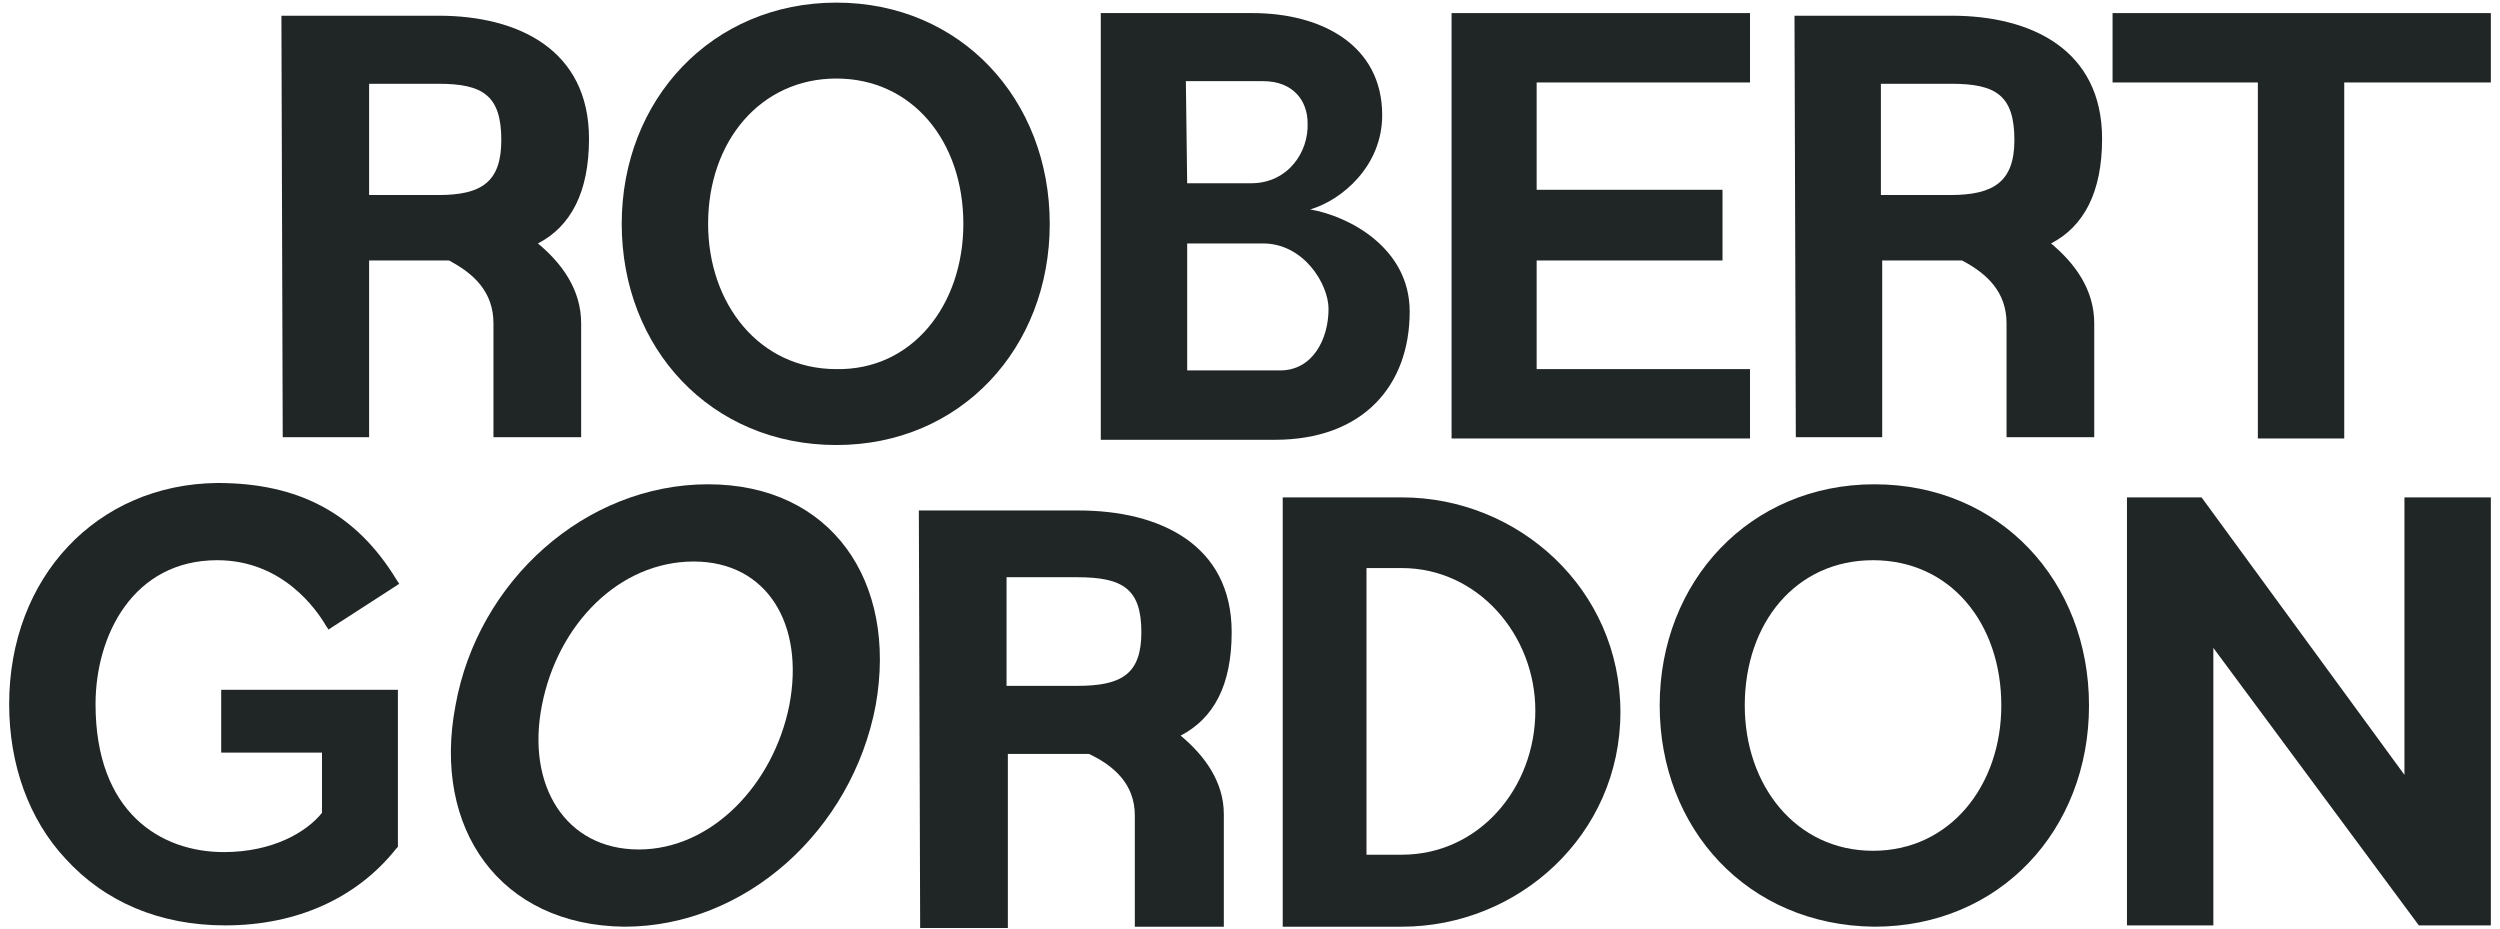 <?xml version="1.0" encoding="UTF-8"?> <svg xmlns="http://www.w3.org/2000/svg" xmlns:xlink="http://www.w3.org/1999/xlink" version="1.1" id="Layer_1" x="0px" y="0px" viewBox="0 0 191 71" style="enable-background:new 0 0 191 71;" xml:space="preserve"> <style type="text/css"> .st0{fill:#202525;} </style> <g id="Homepage"> <g id="_x30_3-GORDON-Contact-PopUp" transform="translate(-1206, -84)"> <g id="GORDON_PrimaryLogo_Black" transform="translate(1206, 84)"> <g id="Group" transform="translate(21, 0)"> <path id="Shape" class="st0" d="M0.5,1.2h12c6.1,0,11.5,2.6,11.5,9.4c0,4.1-1.4,6.7-3.9,8c1.8,1.5,3.3,3.5,3.3,6.1l0,8.7h-6.7 v-8.7c0-2.4-1.5-3.8-3.4-4.8H7.2v13.5H0.6L0.5,1.2L0.5,1.2z M12.5,14.9c3.3,0,4.8-1,4.8-4.2c0-3.4-1.4-4.3-4.8-4.3 c-0.1,0-4.5,0-5.3,0v8.5H12.5z"></path> <path id="Shape_00000011710169479780723640000013346821462242352057_" class="st0" d="M63.1,33.6V1h11.6c5.2,0,9.9,2.4,9.9,7.8 c0,3.9-3.1,6.5-5.5,7.2c2.9,0.5,7.6,2.9,7.6,7.8c0,5.7-3.6,9.8-10.3,9.8H63.1z M69.7,14h4.9c2.8,0,4.4-2.4,4.3-4.6 c0-1.7-1.1-3.2-3.4-3.2h-5.9L69.7,14L69.7,14z M69.7,28.3h7.1c2.5,0,3.7-2.4,3.7-4.7c0-1.9-1.9-5-5-5h-5.8V28.3L69.7,28.3z"></path> <polygon id="Path" class="st0" points="89.9,1 112.7,1 112.7,6.3 96.4,6.3 96.4,14.5 110.6,14.5 110.6,19.9 96.4,19.9 96.4,28.2 112.7,28.2 112.7,33.5 89.9,33.5 89.9,1 "></polygon> <path id="Shape_00000112602914348441988330000012351649000150494138_" class="st0" d="M116.1,1.2h12c6.1,0,11.5,2.6,11.5,9.4 c0,4.1-1.4,6.7-3.9,8c1.8,1.5,3.3,3.5,3.3,6.1l0,8.7h-6.7v-8.7c0-2.4-1.5-3.8-3.4-4.8h-6.1v13.5h-6.6L116.1,1.2L116.1,1.2z M128,14.9c3.3,0,4.9-1,4.9-4.2c0-3.4-1.4-4.3-4.8-4.3c-0.1,0-4.5,0-5.4,0v8.5H128z"></path> <polygon id="Path_00000157295918690988659120000013346558815320414392_" class="st0" points="151.5,6.3 140.4,6.3 140.4,1 169.3,1 169.3,6.3 158.1,6.3 158.1,33.5 151.5,33.5 "></polygon> <path id="Shape_00000065771866665457056050000001177531630775886266_" class="st0" d="M26.5,17.1c0-9.5,6.9-16.9,16.4-16.9 c9.5,0,16.3,7.4,16.3,16.9c0,9.5-6.8,16.9-16.3,16.9C33.3,34,26.5,26.6,26.5,17.1z M52.6,17.1c0-6.3-3.9-11.1-9.7-11.1 s-9.8,4.8-9.8,11.1c0,6.1,3.9,11.1,9.8,11.1C48.7,28.3,52.6,23.3,52.6,17.1z"></path> </g> <path id="Shape_00000122721643876712652660000010172862488718827698_" class="st0" d="M126.8,53.9c0-9.5,6.9-16.9,16.4-16.9 c9.6,0,16.4,7.4,16.4,16.9c0,9.5-6.8,16.9-16.4,16.9C133.5,70.7,126.8,63.3,126.8,53.9z M152.9,53.9c0-6.3-3.9-11.1-9.8-11.1 c-5.9,0-9.8,4.8-9.8,11.1c0,6.1,3.9,11.1,9.8,11.1C149,65,152.9,60,152.9,53.9z"></path> <path id="Shape_00000001661772947732569510000007982068156222210206_" class="st0" d="M70.2,39h12.2c6.2,0,11.7,2.6,11.7,9.3 c0,4.1-1.4,6.6-3.9,7.9c1.8,1.5,3.3,3.5,3.3,6l0,8.6h-6.8v-8.5c0-2.4-1.6-3.8-3.5-4.7h-6.2v13.3h-6.7L70.2,39L70.2,39z M82.3,52.4c3.4,0,4.9-0.9,4.9-4.1c0-3.3-1.4-4.2-4.9-4.2c-0.1,0-4.6,0-5.4,0v8.3H82.3z"></path> <path id="Shape_00000075883137976053552110000000754614953532543634_" class="st0" d="M98,38h9.1c8.9,0,16.7,7,16.7,16.4 c0,9.4-7.8,16.4-16.7,16.4H98V38z M107.1,43.4h-2.7v21.9h2.7c5.9,0,10.2-5.1,10.2-11C117.3,48.5,112.9,43.4,107.1,43.4z"></path> <polygon id="Path_00000032623127408811556400000016566677670251365303_" class="st0" points="162.5,38 168.2,38 183.7,59.2 183.7,38 190.3,38 190.3,70.7 184.8,70.7 169.1,49.5 169.1,70.7 162.5,70.7 162.5,38 "></polygon> <path id="Shape_00000182514733859006751140000008072094319496788888_" class="st0" d="M34.8,53.9C36.5,44.4,44.7,37,54.1,37 s14.5,7.4,12.8,16.9c-1.8,9.5-9.9,16.9-19.2,16.9C38.2,70.7,33,63.3,34.8,53.9z M60.3,53.9c1.2-6.2-1.7-11-7.3-11 c-5.7,0-10.4,4.8-11.6,11c-1.2,6.1,1.8,11,7.4,11S59.1,59.9,60.3,53.9z"></path> <path id="Path_00000052805537417063584820000011334581889359412105_" class="st0" d="M17.2,52.7h-0.3V53v4.2v0.3h0.3h7.4v4.6 c-1.2,1.5-3.8,3-7.5,3c-4.8,0-9.8-3-9.8-11.3c0-5.3,2.9-11,9.3-11c5,0,7.6,3.8,8.3,5l0.2,0.3l0.3-0.2l4.8-3.1l0.3-0.2l-0.2-0.3 c-3.1-5.1-7.5-7.4-13.7-7.4C7.4,37,0.7,44.1,0.7,53.8c0,4.6,1.5,8.8,4.3,11.8c3,3.3,7.2,5.1,12.2,5.1c5.5,0,10.1-2.1,13.1-5.9 l0.1-0.1v-0.1l0-11.6v-0.3h-0.3H17.2z"></path> </g> </g> </g> </svg> 
